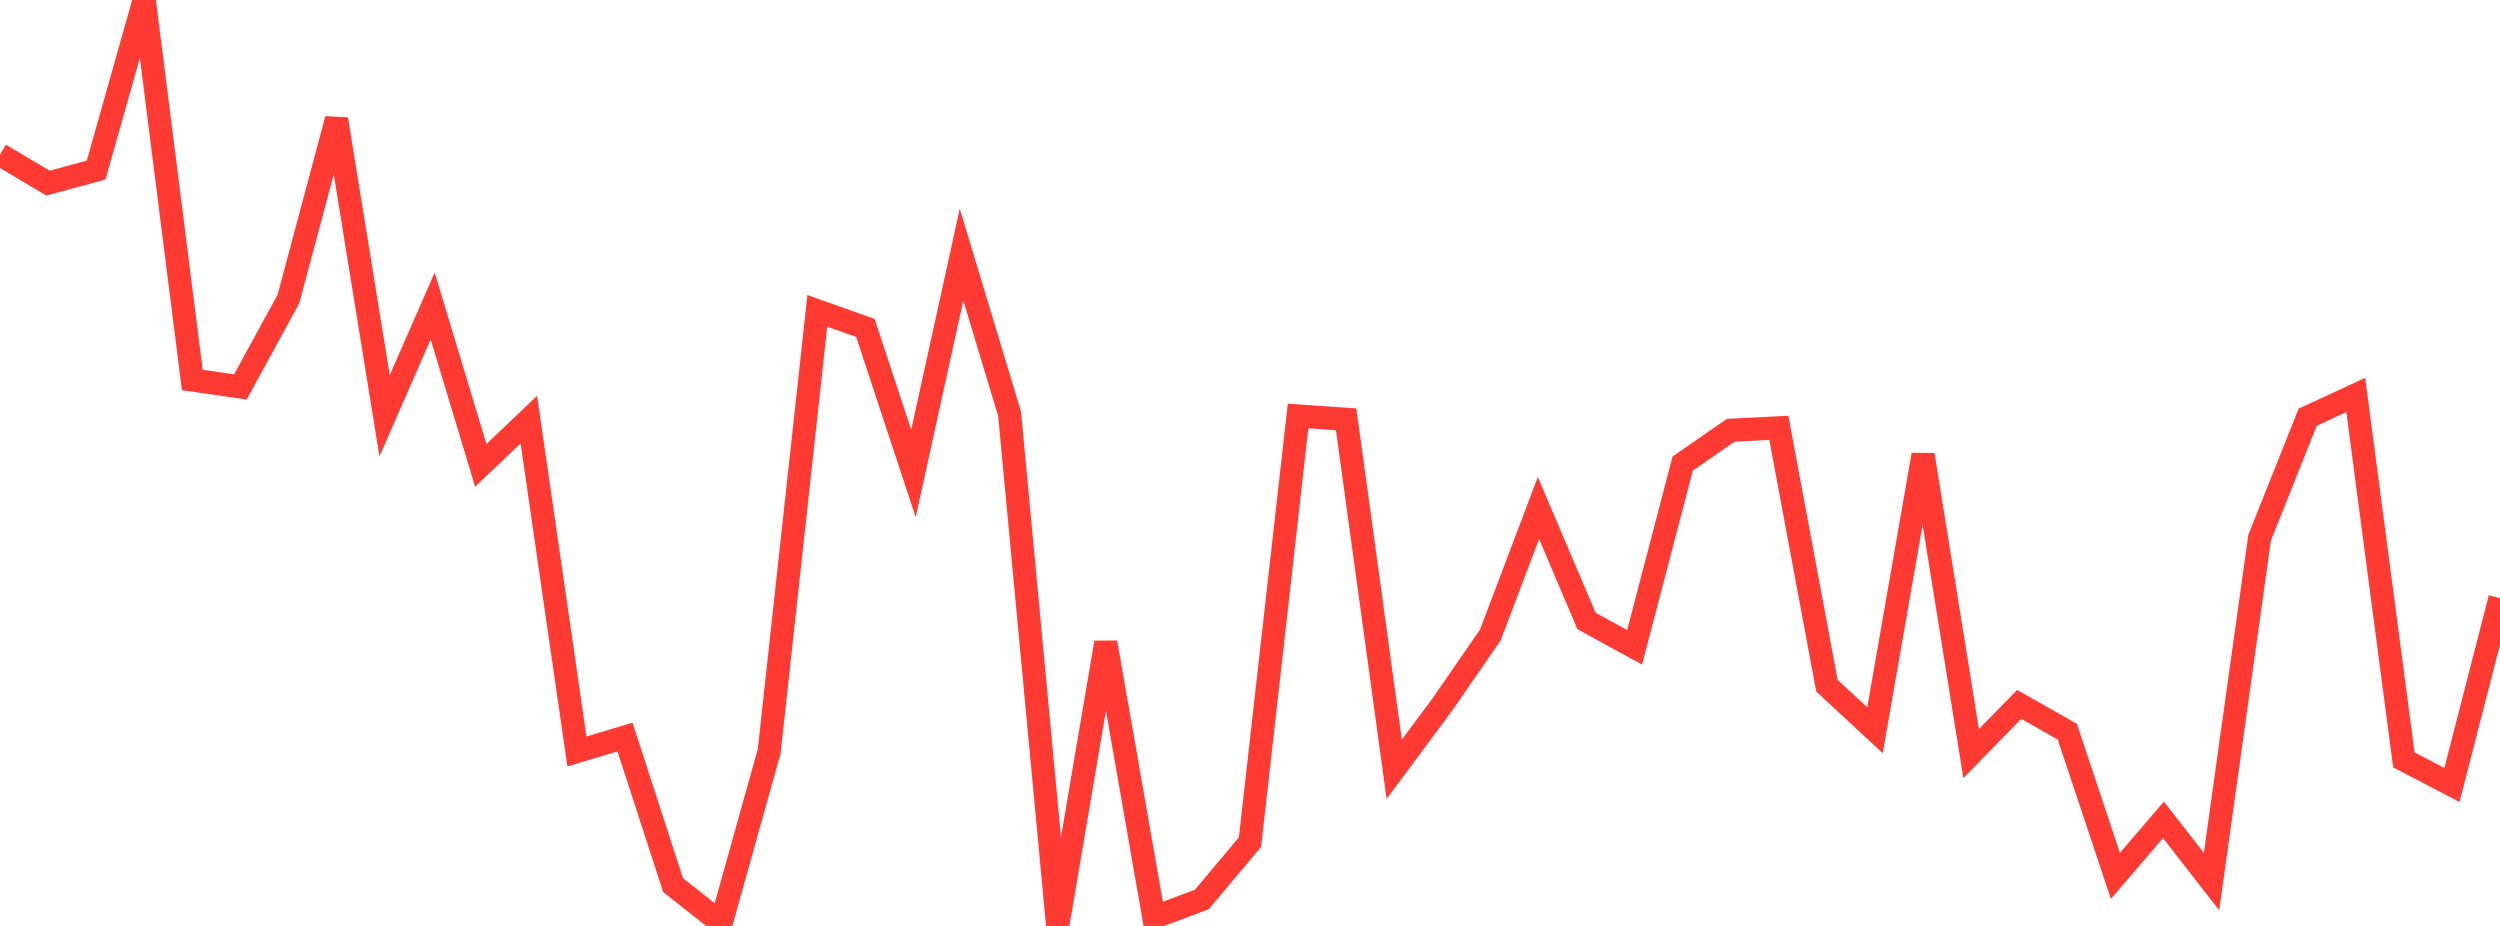 <?xml version="1.0" standalone="no"?>
<!DOCTYPE svg PUBLIC "-//W3C//DTD SVG 1.1//EN" "http://www.w3.org/Graphics/SVG/1.1/DTD/svg11.dtd">

<svg width="135" height="50" viewBox="0 0 135 50" preserveAspectRatio="none" 
  xmlns="http://www.w3.org/2000/svg"
  xmlns:xlink="http://www.w3.org/1999/xlink">


<polyline points="0.0, 8.349 2.596, 9.89 5.192, 9.183 7.788, 0.0 10.385, 20.519 12.981, 20.894 15.577, 16.143 18.173, 6.434 20.769, 22.45 23.365, 16.522 25.962, 25.13 28.558, 22.66 31.154, 40.578 33.75, 39.798 36.346, 47.796 38.942, 49.844 41.538, 40.564 44.135, 16.785 46.731, 17.708 49.327, 25.568 51.923, 13.749 54.519, 22.349 57.115, 50.0 59.712, 34.696 62.308, 49.543 64.904, 48.569 67.5, 45.473 70.096, 22.463 72.692, 22.644 75.288, 41.542 77.885, 38.047 80.481, 34.286 83.077, 27.433 85.673, 33.533 88.269, 34.956 90.865, 25.033 93.462, 23.233 96.058, 23.102 98.654, 37.027 101.25, 39.433 103.846, 24.559 106.442, 40.692 109.038, 38.038 111.635, 39.511 114.231, 47.297 116.827, 44.273 119.423, 47.605 122.019, 29.04 124.615, 22.531 127.212, 21.327 129.808, 41.032 132.404, 42.389 135.0, 32.302" fill="none" stroke="#ff3a33" stroke-width="1.25"/>

</svg>